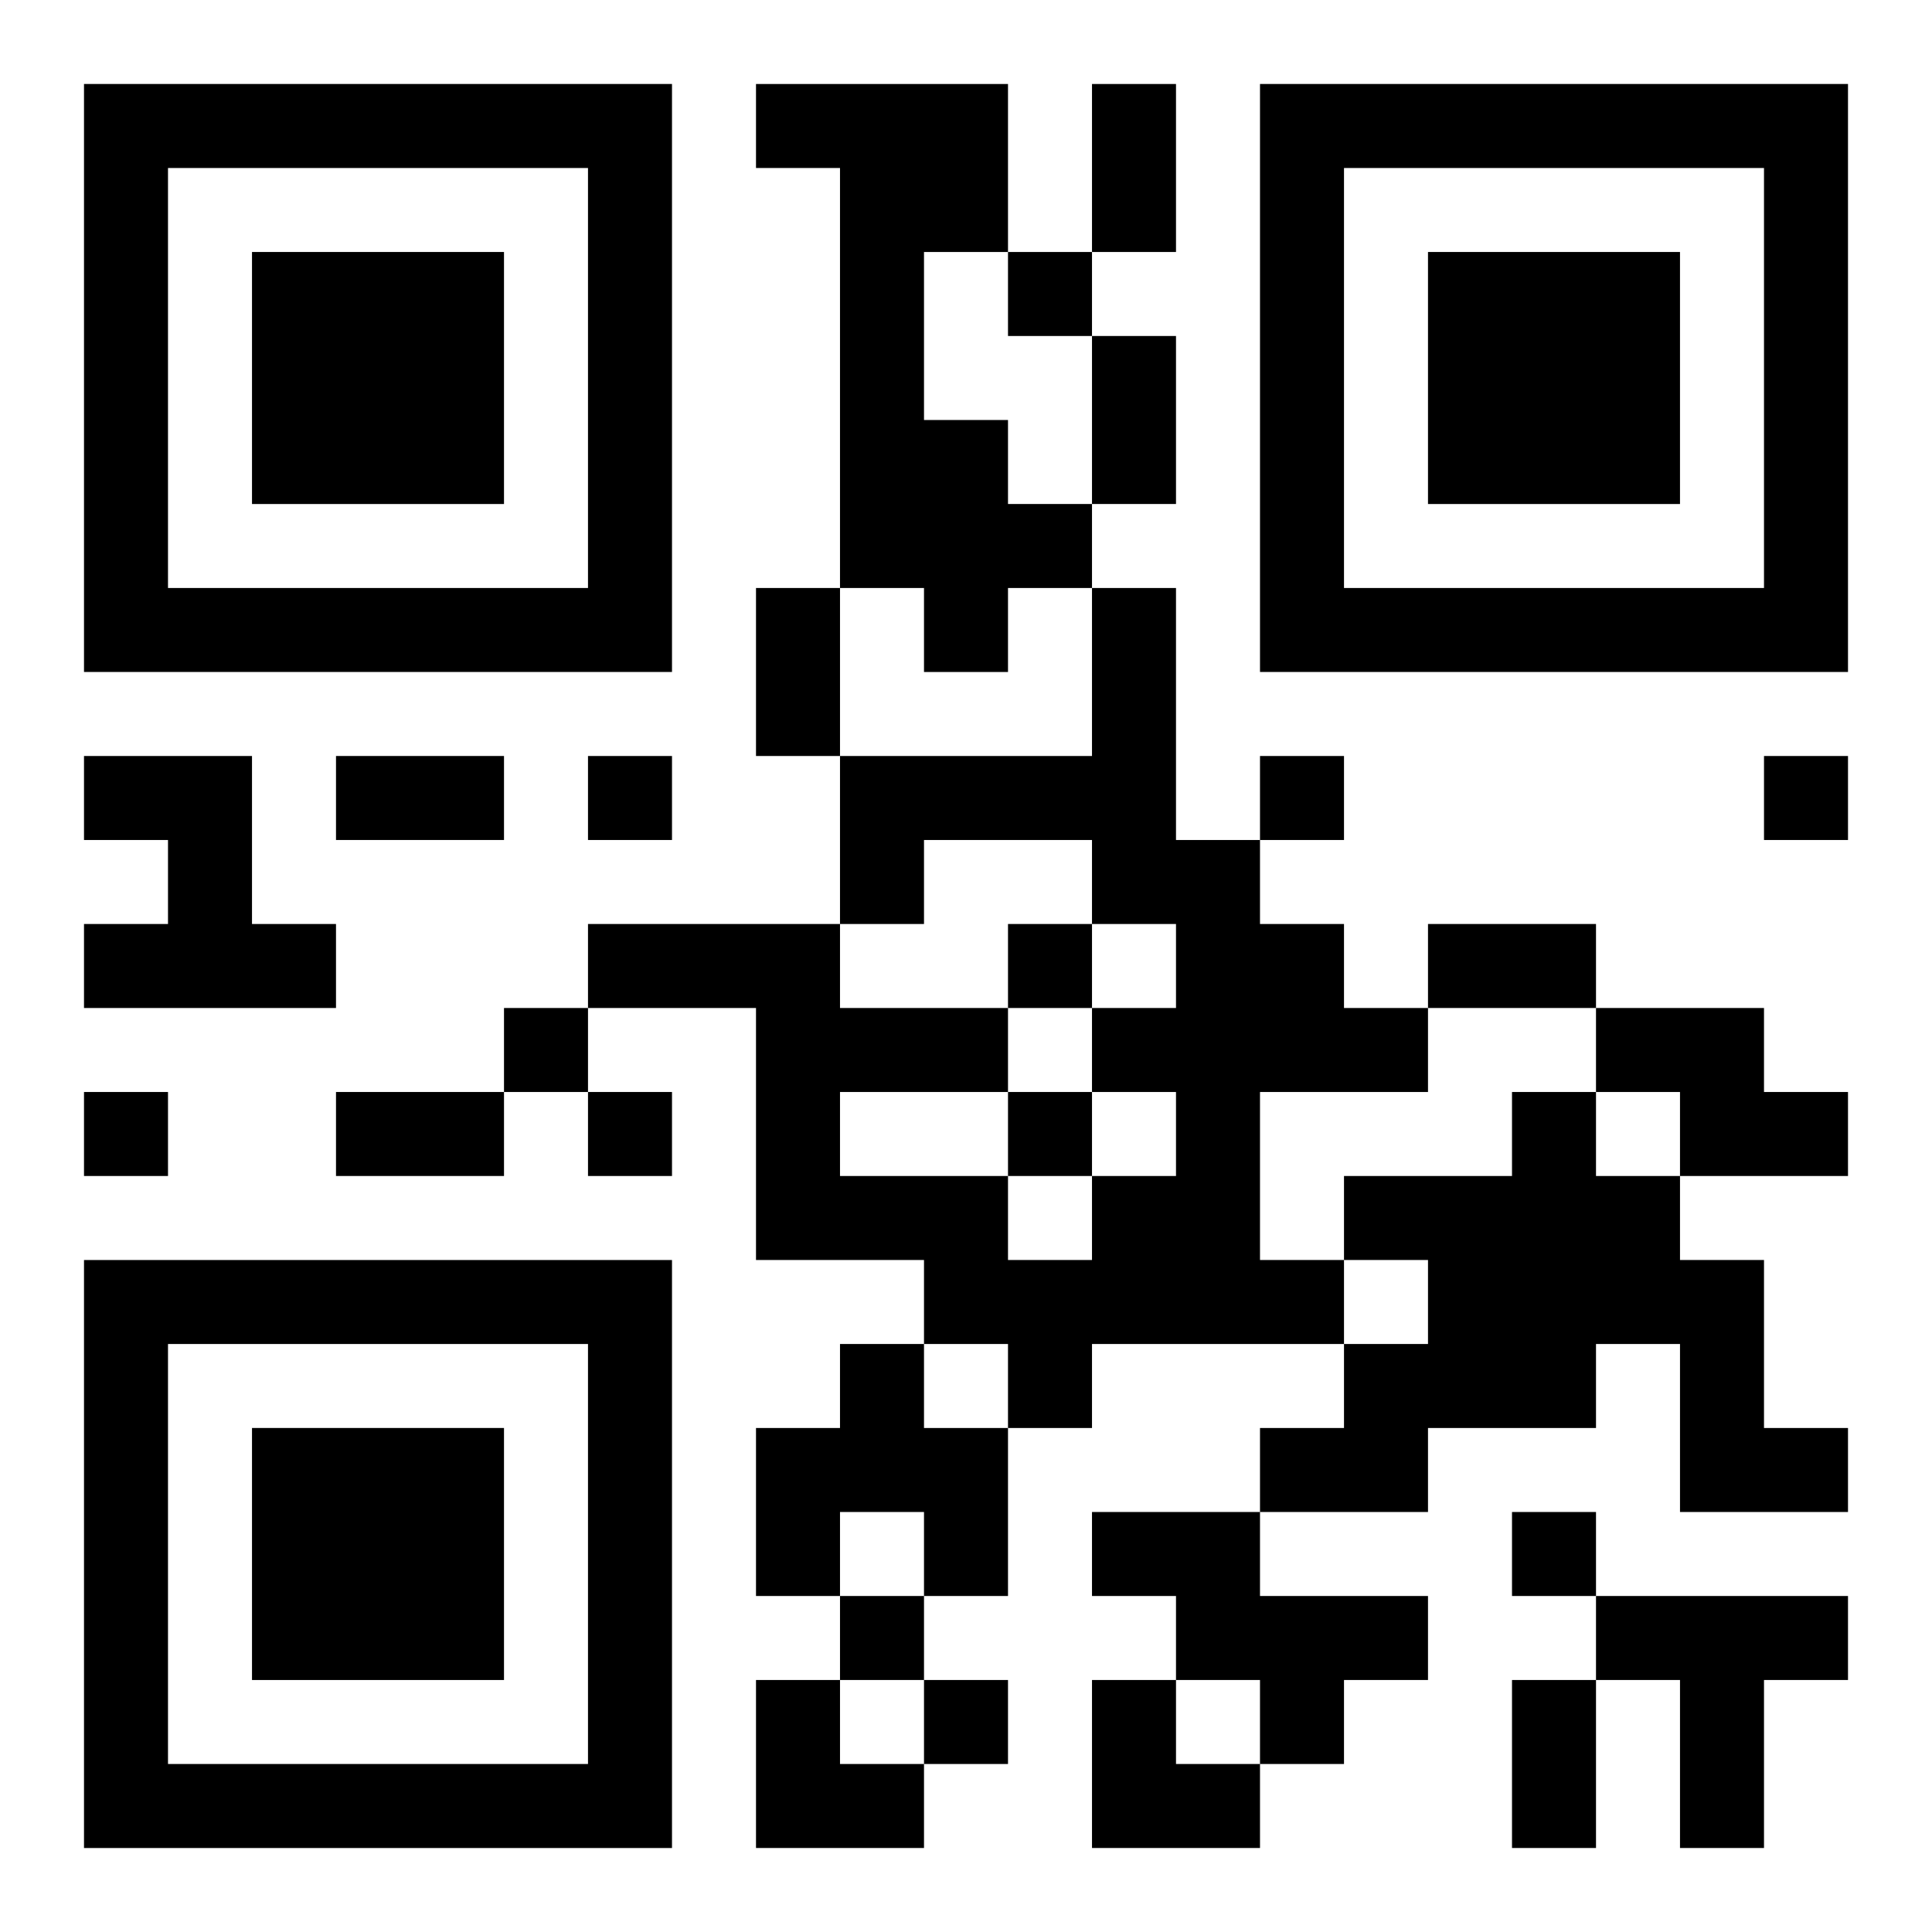 <?xml version="1.0" encoding="UTF-8"?>
<svg width="250" height="250" baseProfile="full" version="1.1" viewBox="-1 -1 23 23" xmlns="http://www.w3.org/2000/svg" xmlns:xlink="http://www.w3.org/1999/xlink"><symbol id="a"><path d="m0 7v7h7v-7h-7zm1 1h5v5h-5v-5zm1 1v3h3v-3h-3z"/></symbol><use y="-7" xlink:href="#a"/><use y="7" xlink:href="#a"/><use x="14" y="-7" xlink:href="#a"/><path d="m8 0h3v2h-1v2h1v1h1v1h-1v1h-1v-1h-1v-5h-1v-1m4 6h1v3h1v1h1v1h1v1h-2v2h1v1h-3v1h-1v-1h-1v-1h-2v-3h-2v-1h3v1h2v1h-2v1h2v1h1v-1h1v-1h-1v-1h1v-1h-1v-1h-2v1h-1v-2h3v-2m-12 2h2v2h1v1h-3v-1h1v-1h-1v-1m18 3h2v1h1v1h-2v-1h-1v-1m-1 1h1v1h1v1h1v2h1v1h-2v-2h-1v1h-2v1h-2v-1h1v-1h1v-1h-1v-1h2v-1m-8 3h1v1h1v2h-1v-1h-1v1h-1v-2h1v-1m3 2h2v1h2v1h-1v1h-1v-1h-1v-1h-1v-1m6 1h3v1h-1v2h-1v-2h-1v-1m-7-16v1h1v-1h-1m-5 6v1h1v-1h-1m8 0v1h1v-1h-1m6 0v1h1v-1h-1m-9 2v1h1v-1h-1m-6 1v1h1v-1h-1m-5 1v1h1v-1h-1m6 0v1h1v-1h-1m5 0v1h1v-1h-1m6 5v1h1v-1h-1m-8 1v1h1v-1h-1m1 1v1h1v-1h-1m2-19h1v2h-1v-2m0 3h1v2h-1v-2m-4 3h1v2h-1v-2m-5 2h2v1h-2v-1m13 2h2v1h-2v-1m-13 2h2v1h-2v-1m14 7h1v2h-1v-2m-9 0h1v1h1v1h-2zm4 0h1v1h1v1h-2z"/></svg>

